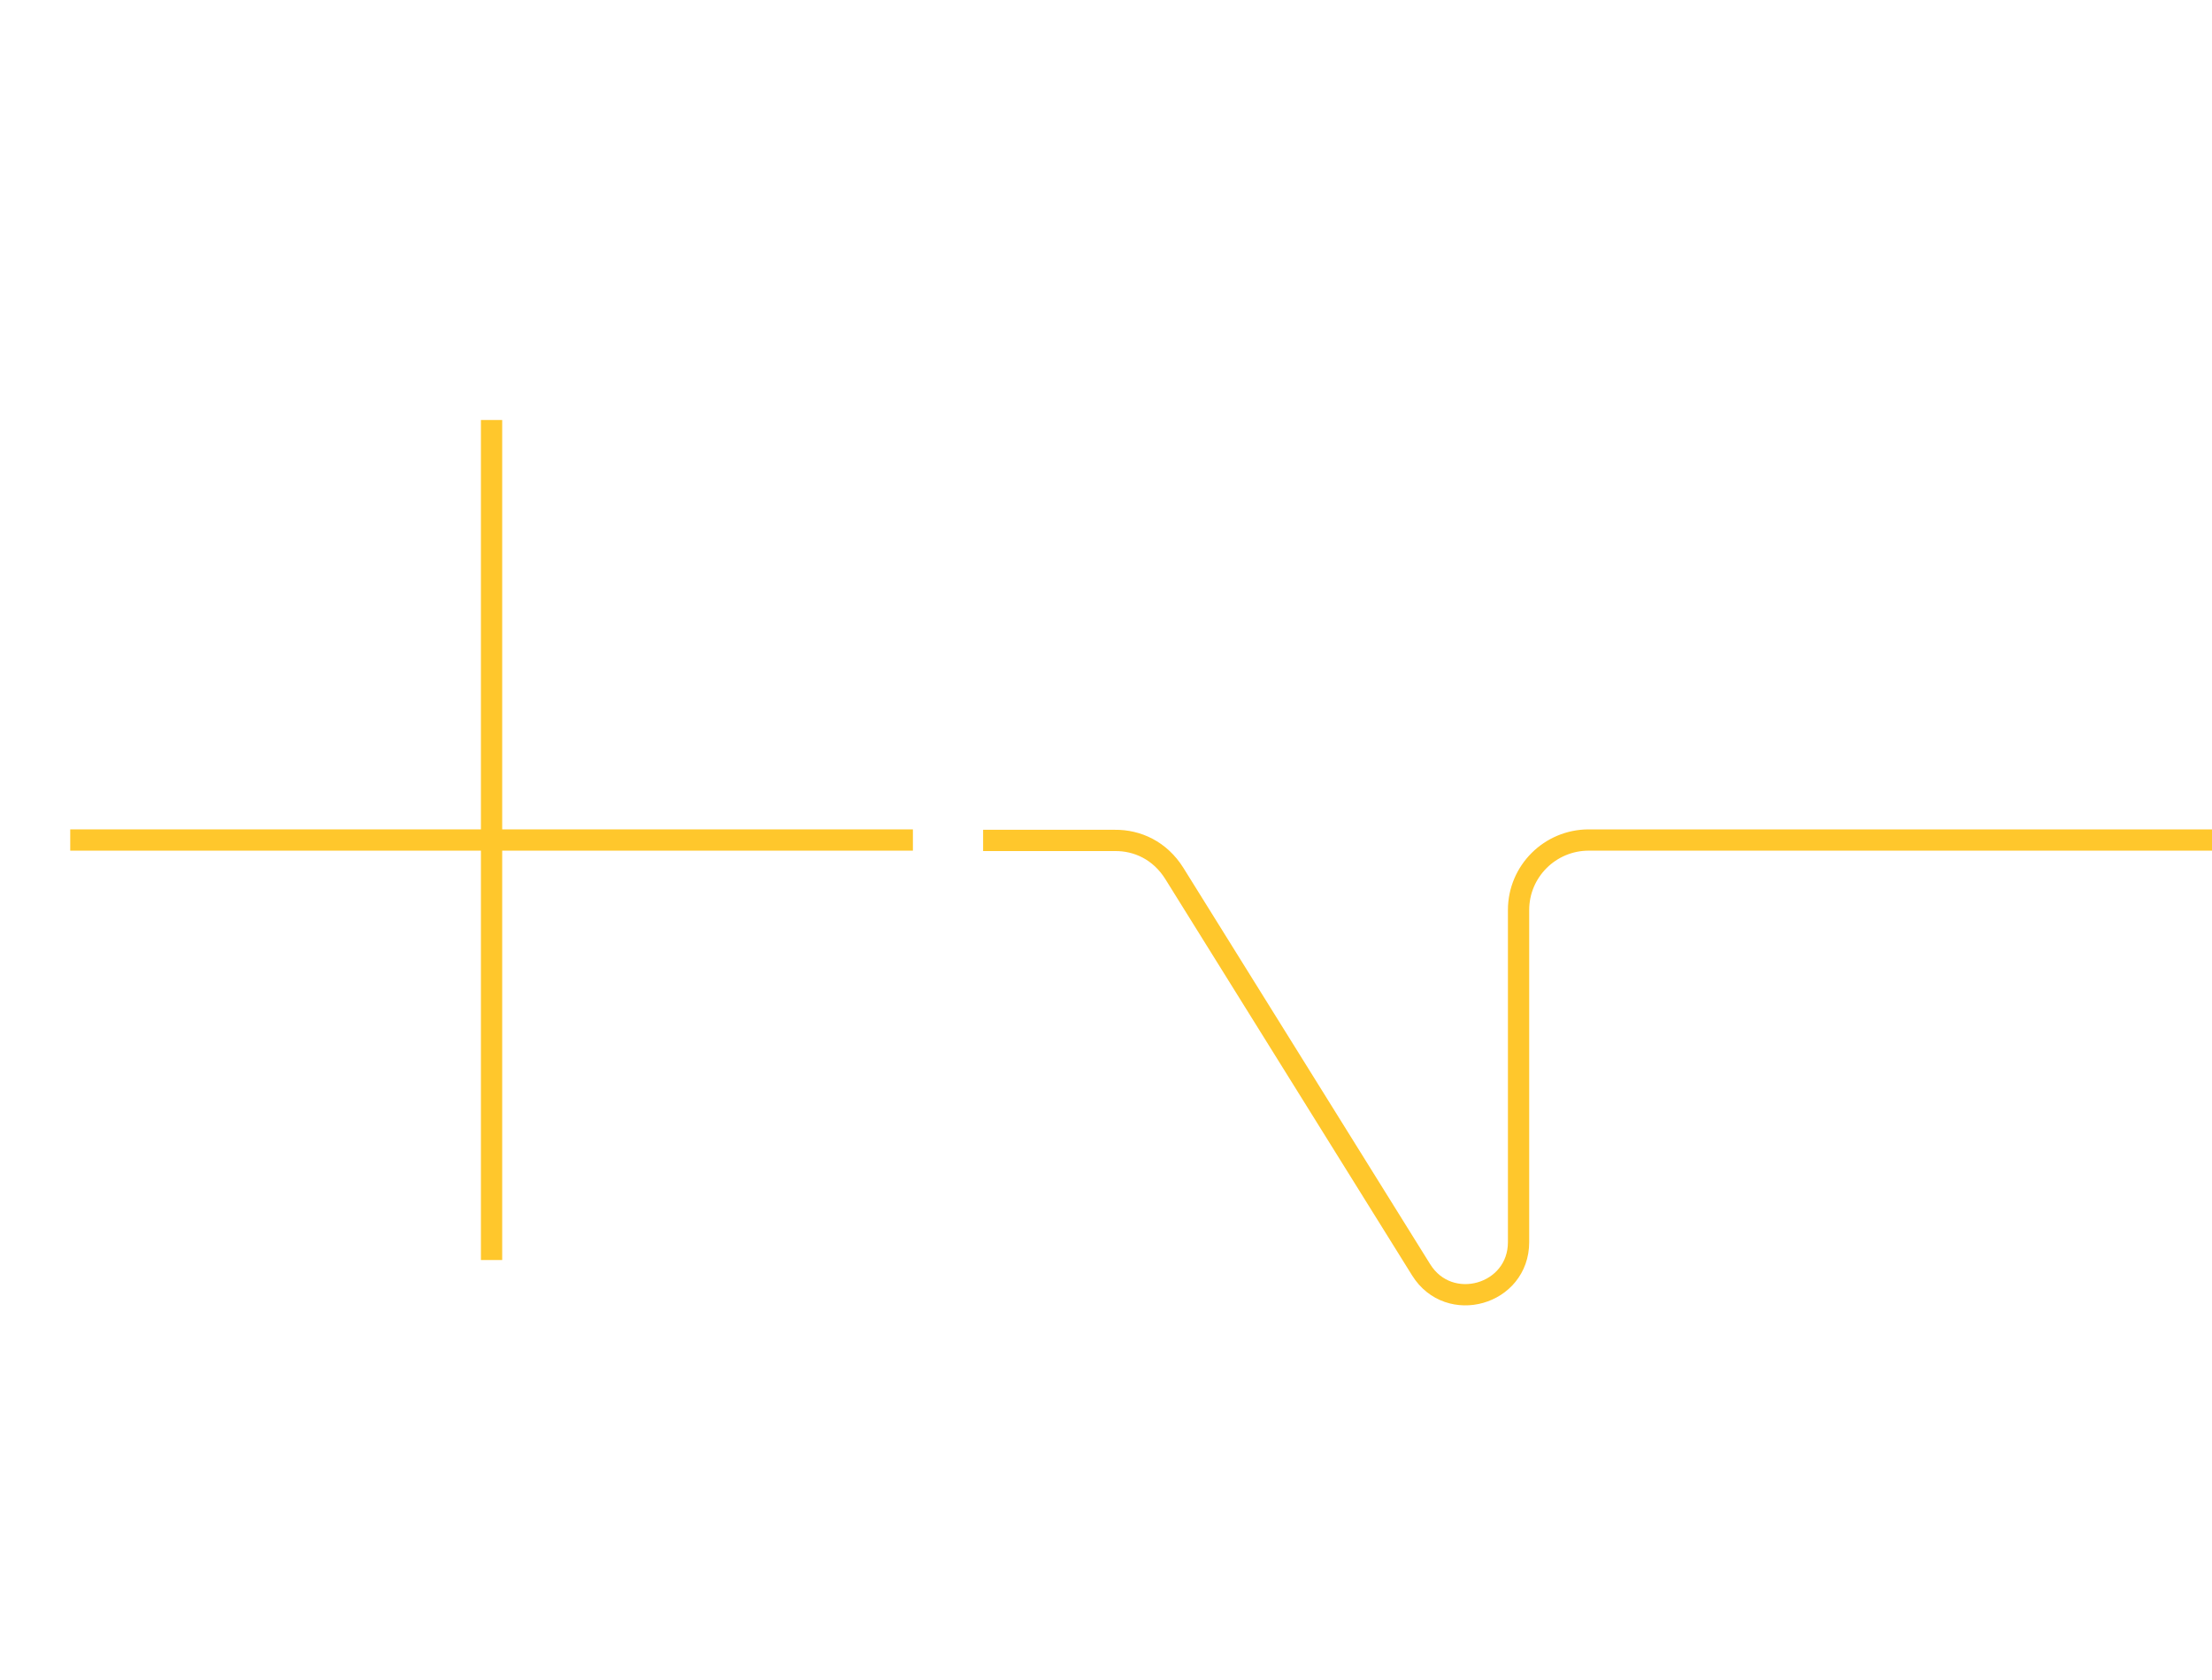 <svg width="104" height="79" viewBox="0 0 104 79" fill="none" xmlns="http://www.w3.org/2000/svg">
<path d="M3.302 39.5H42.921" stroke="#FFC72C"/>
<path d="M23.111 19.75L23.111 59.25" stroke="#FFC72C"/>
<path d="M104 39.5H74.698C72.875 39.5 71.397 40.974 71.397 42.792V58.409C71.397 60.893 68.131 61.822 66.817 59.711L55.218 41.08C54.539 39.989 53.469 39.507 52.413 39.519H46.222" stroke="#FFC72C"/>
</svg>
